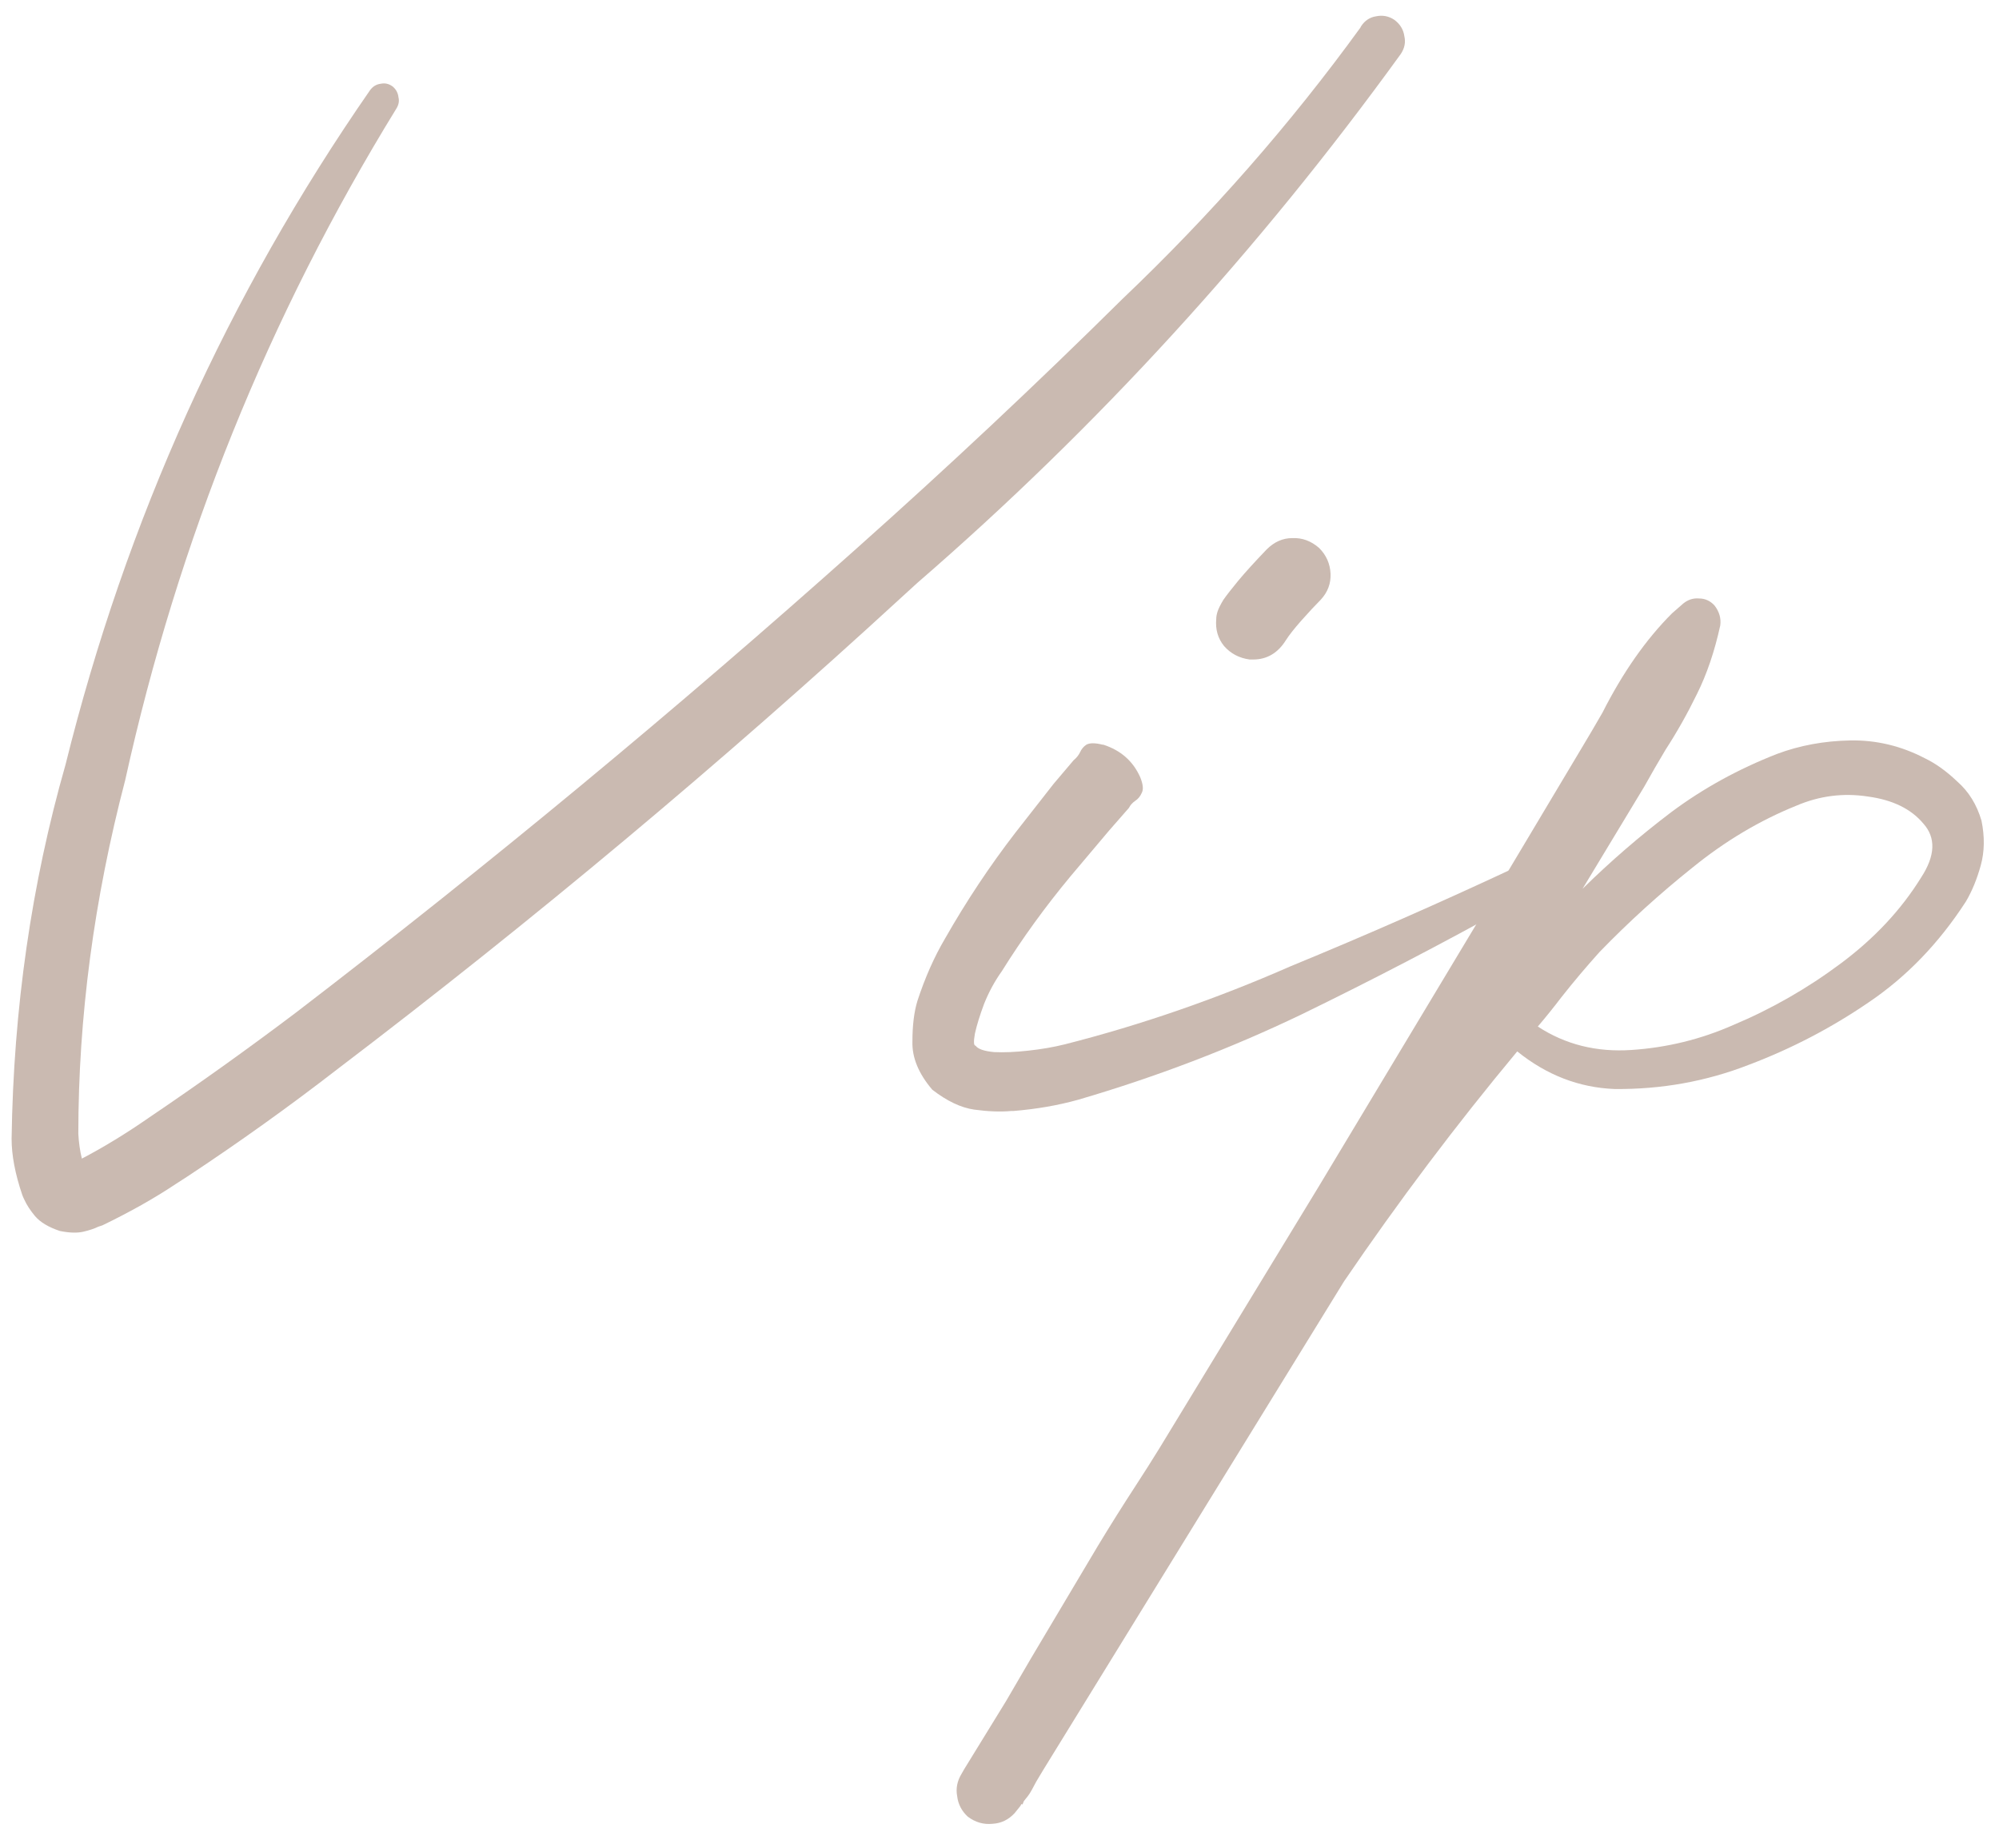 <?xml version="1.0" encoding="UTF-8"?> <svg xmlns="http://www.w3.org/2000/svg" width="66" height="61" viewBox="0 0 66 61" fill="none"> <path d="M46.039 0.656C46.227 0.797 46.336 0.976 46.367 1.195C46.414 1.398 46.375 1.593 46.25 1.781C41.547 8.281 36.227 14.101 30.289 19.242C30.102 19.414 29.922 19.578 29.75 19.734C23.797 25.203 17.594 30.39 11.141 35.297C9.547 36.531 7.898 37.711 6.195 38.836C6.055 38.929 5.922 39.015 5.797 39.093C5.094 39.562 4.289 40.015 3.383 40.453C3.336 40.468 3.289 40.484 3.242 40.5C3.117 40.562 2.953 40.617 2.75 40.664C2.547 40.711 2.289 40.703 1.977 40.64C1.602 40.515 1.328 40.351 1.156 40.148C1 39.961 0.883 39.781 0.805 39.609C0.773 39.547 0.75 39.492 0.734 39.445C0.5 38.758 0.383 38.14 0.383 37.593C0.445 33.297 1.039 29.179 2.164 25.242C4.164 17.179 7.516 9.757 12.219 2.976C12.312 2.851 12.43 2.781 12.57 2.765C12.711 2.734 12.844 2.765 12.969 2.859C13.078 2.953 13.141 3.07 13.156 3.211C13.188 3.336 13.164 3.461 13.086 3.586C8.867 10.445 5.883 17.836 4.133 25.758C3.102 29.695 2.586 33.586 2.586 37.429C2.602 37.726 2.641 38 2.703 38.25C3.422 37.875 4.164 37.422 4.93 36.89C6.57 35.781 8.188 34.625 9.781 33.422C16.141 28.547 22.312 23.437 28.297 18.093C31.297 15.421 34.219 12.679 37.062 9.867C39.984 7.086 42.602 4.101 44.914 0.914L44.938 0.867C45.062 0.679 45.227 0.57 45.43 0.539C45.648 0.492 45.852 0.531 46.039 0.656Z" fill="#CABAB1"></path> <path d="M41.258 21.773C40.914 21.726 40.633 21.578 40.414 21.328C40.211 21.078 40.125 20.781 40.156 20.437C40.156 20.359 40.172 20.273 40.203 20.179C40.234 20.086 40.297 19.961 40.391 19.804C40.5 19.648 40.664 19.437 40.883 19.172C41.117 18.89 41.43 18.547 41.82 18.14C42.07 17.89 42.352 17.765 42.664 17.765C42.992 17.75 43.289 17.859 43.555 18.093C43.789 18.328 43.914 18.609 43.93 18.937C43.945 19.265 43.836 19.554 43.602 19.804C43.43 19.976 43.219 20.203 42.969 20.484C42.734 20.75 42.562 20.968 42.453 21.14C42.188 21.562 41.828 21.773 41.375 21.773C41.328 21.773 41.289 21.773 41.258 21.773ZM50.656 28.922C50.719 29.047 50.727 29.172 50.68 29.297C50.648 29.422 50.57 29.515 50.445 29.578C50.258 29.687 50.062 29.797 49.859 29.906C47.609 31.156 45.312 32.351 42.969 33.492C40.625 34.617 38.172 35.554 35.609 36.304C34.938 36.492 34.219 36.617 33.453 36.679C33.422 36.679 33.398 36.679 33.383 36.679C33.023 36.711 32.617 36.695 32.164 36.633C31.727 36.57 31.266 36.351 30.781 35.976C30.328 35.445 30.109 34.914 30.125 34.383C30.125 33.851 30.18 33.406 30.289 33.047C30.539 32.281 30.844 31.593 31.203 30.984C31.906 29.75 32.68 28.586 33.523 27.492L34.789 25.875L35.445 25.101C35.539 25.023 35.609 24.937 35.656 24.843C35.703 24.734 35.773 24.648 35.867 24.586C35.977 24.523 36.156 24.523 36.406 24.586H36.43C37.008 24.773 37.414 25.133 37.648 25.664C37.742 25.898 37.758 26.07 37.695 26.179C37.648 26.289 37.578 26.375 37.484 26.437C37.391 26.5 37.32 26.578 37.273 26.672L36.617 27.422L35.352 28.922C34.508 29.937 33.75 30.984 33.078 32.062C32.844 32.39 32.648 32.75 32.492 33.14C32.352 33.515 32.25 33.843 32.188 34.125C32.141 34.39 32.148 34.523 32.211 34.523C32.289 34.633 32.492 34.703 32.82 34.734C33.148 34.75 33.523 34.734 33.945 34.687C34.383 34.64 34.789 34.57 35.164 34.476C37.68 33.836 40.164 32.976 42.617 31.898C45.086 30.883 47.539 29.804 49.977 28.664C50.117 28.601 50.25 28.593 50.375 28.64C50.5 28.687 50.594 28.781 50.656 28.922Z" fill="#CABAB1"></path> <path d="M63.547 25.031C63.906 25.203 64.266 25.461 64.625 25.804C65 26.133 65.266 26.562 65.422 27.093C65.531 27.625 65.523 28.117 65.398 28.57C65.273 29.023 65.109 29.422 64.906 29.765C64.016 31.14 62.945 32.25 61.695 33.093C60.461 33.937 59.141 34.625 57.734 35.156C56.328 35.703 54.852 35.968 53.305 35.953C52.133 35.906 51.062 35.492 50.094 34.711C48.078 37.133 46.172 39.664 44.375 42.304L34.461 58.406L34.32 58.64C34.242 58.765 34.18 58.875 34.133 58.968C34.102 59.031 34.062 59.101 34.016 59.179C33.969 59.258 33.898 59.351 33.805 59.461L33.758 59.578L33.734 59.554C33.719 59.57 33.703 59.593 33.688 59.625C33.641 59.687 33.578 59.765 33.5 59.859C33.297 60.078 33.055 60.195 32.773 60.211C32.477 60.242 32.203 60.164 31.953 59.976C31.75 59.789 31.633 59.562 31.602 59.297C31.555 59.047 31.602 58.804 31.742 58.57L31.836 58.406L33.219 56.156L34.039 54.75L36.242 51.047C36.648 50.375 37.07 49.703 37.508 49.031C37.773 48.625 38.031 48.218 38.281 47.812L43.531 39.187L49.32 29.554L52.203 24.726C52.438 24.336 52.672 23.937 52.906 23.531C53.578 22.203 54.344 21.109 55.203 20.25L55.578 19.922C55.734 19.797 55.906 19.742 56.094 19.758C56.297 19.758 56.469 19.836 56.609 19.992C56.766 20.195 56.828 20.414 56.797 20.648C56.609 21.508 56.352 22.265 56.023 22.922C55.711 23.562 55.367 24.172 54.992 24.75C54.758 25.14 54.523 25.547 54.289 25.968L52.25 29.343C53.172 28.437 54.148 27.593 55.18 26.812C56.227 26.031 57.391 25.39 58.672 24.89C59.422 24.609 60.227 24.461 61.086 24.445C61.945 24.429 62.766 24.625 63.547 25.031ZM63.43 28.968C63.898 28.25 63.922 27.656 63.5 27.187C63.094 26.703 62.484 26.406 61.672 26.297C60.859 26.172 60.07 26.273 59.305 26.601C58.102 27.086 56.961 27.765 55.883 28.64C54.805 29.5 53.781 30.429 52.812 31.429C52.375 31.914 51.953 32.414 51.547 32.929C51.297 33.258 51.039 33.578 50.773 33.89C51.68 34.484 52.711 34.742 53.867 34.664C55.039 34.586 56.156 34.312 57.219 33.843C58.484 33.312 59.672 32.633 60.781 31.804C61.891 30.976 62.773 30.031 63.43 28.968Z" fill="#CABAB1"></path> </svg> 